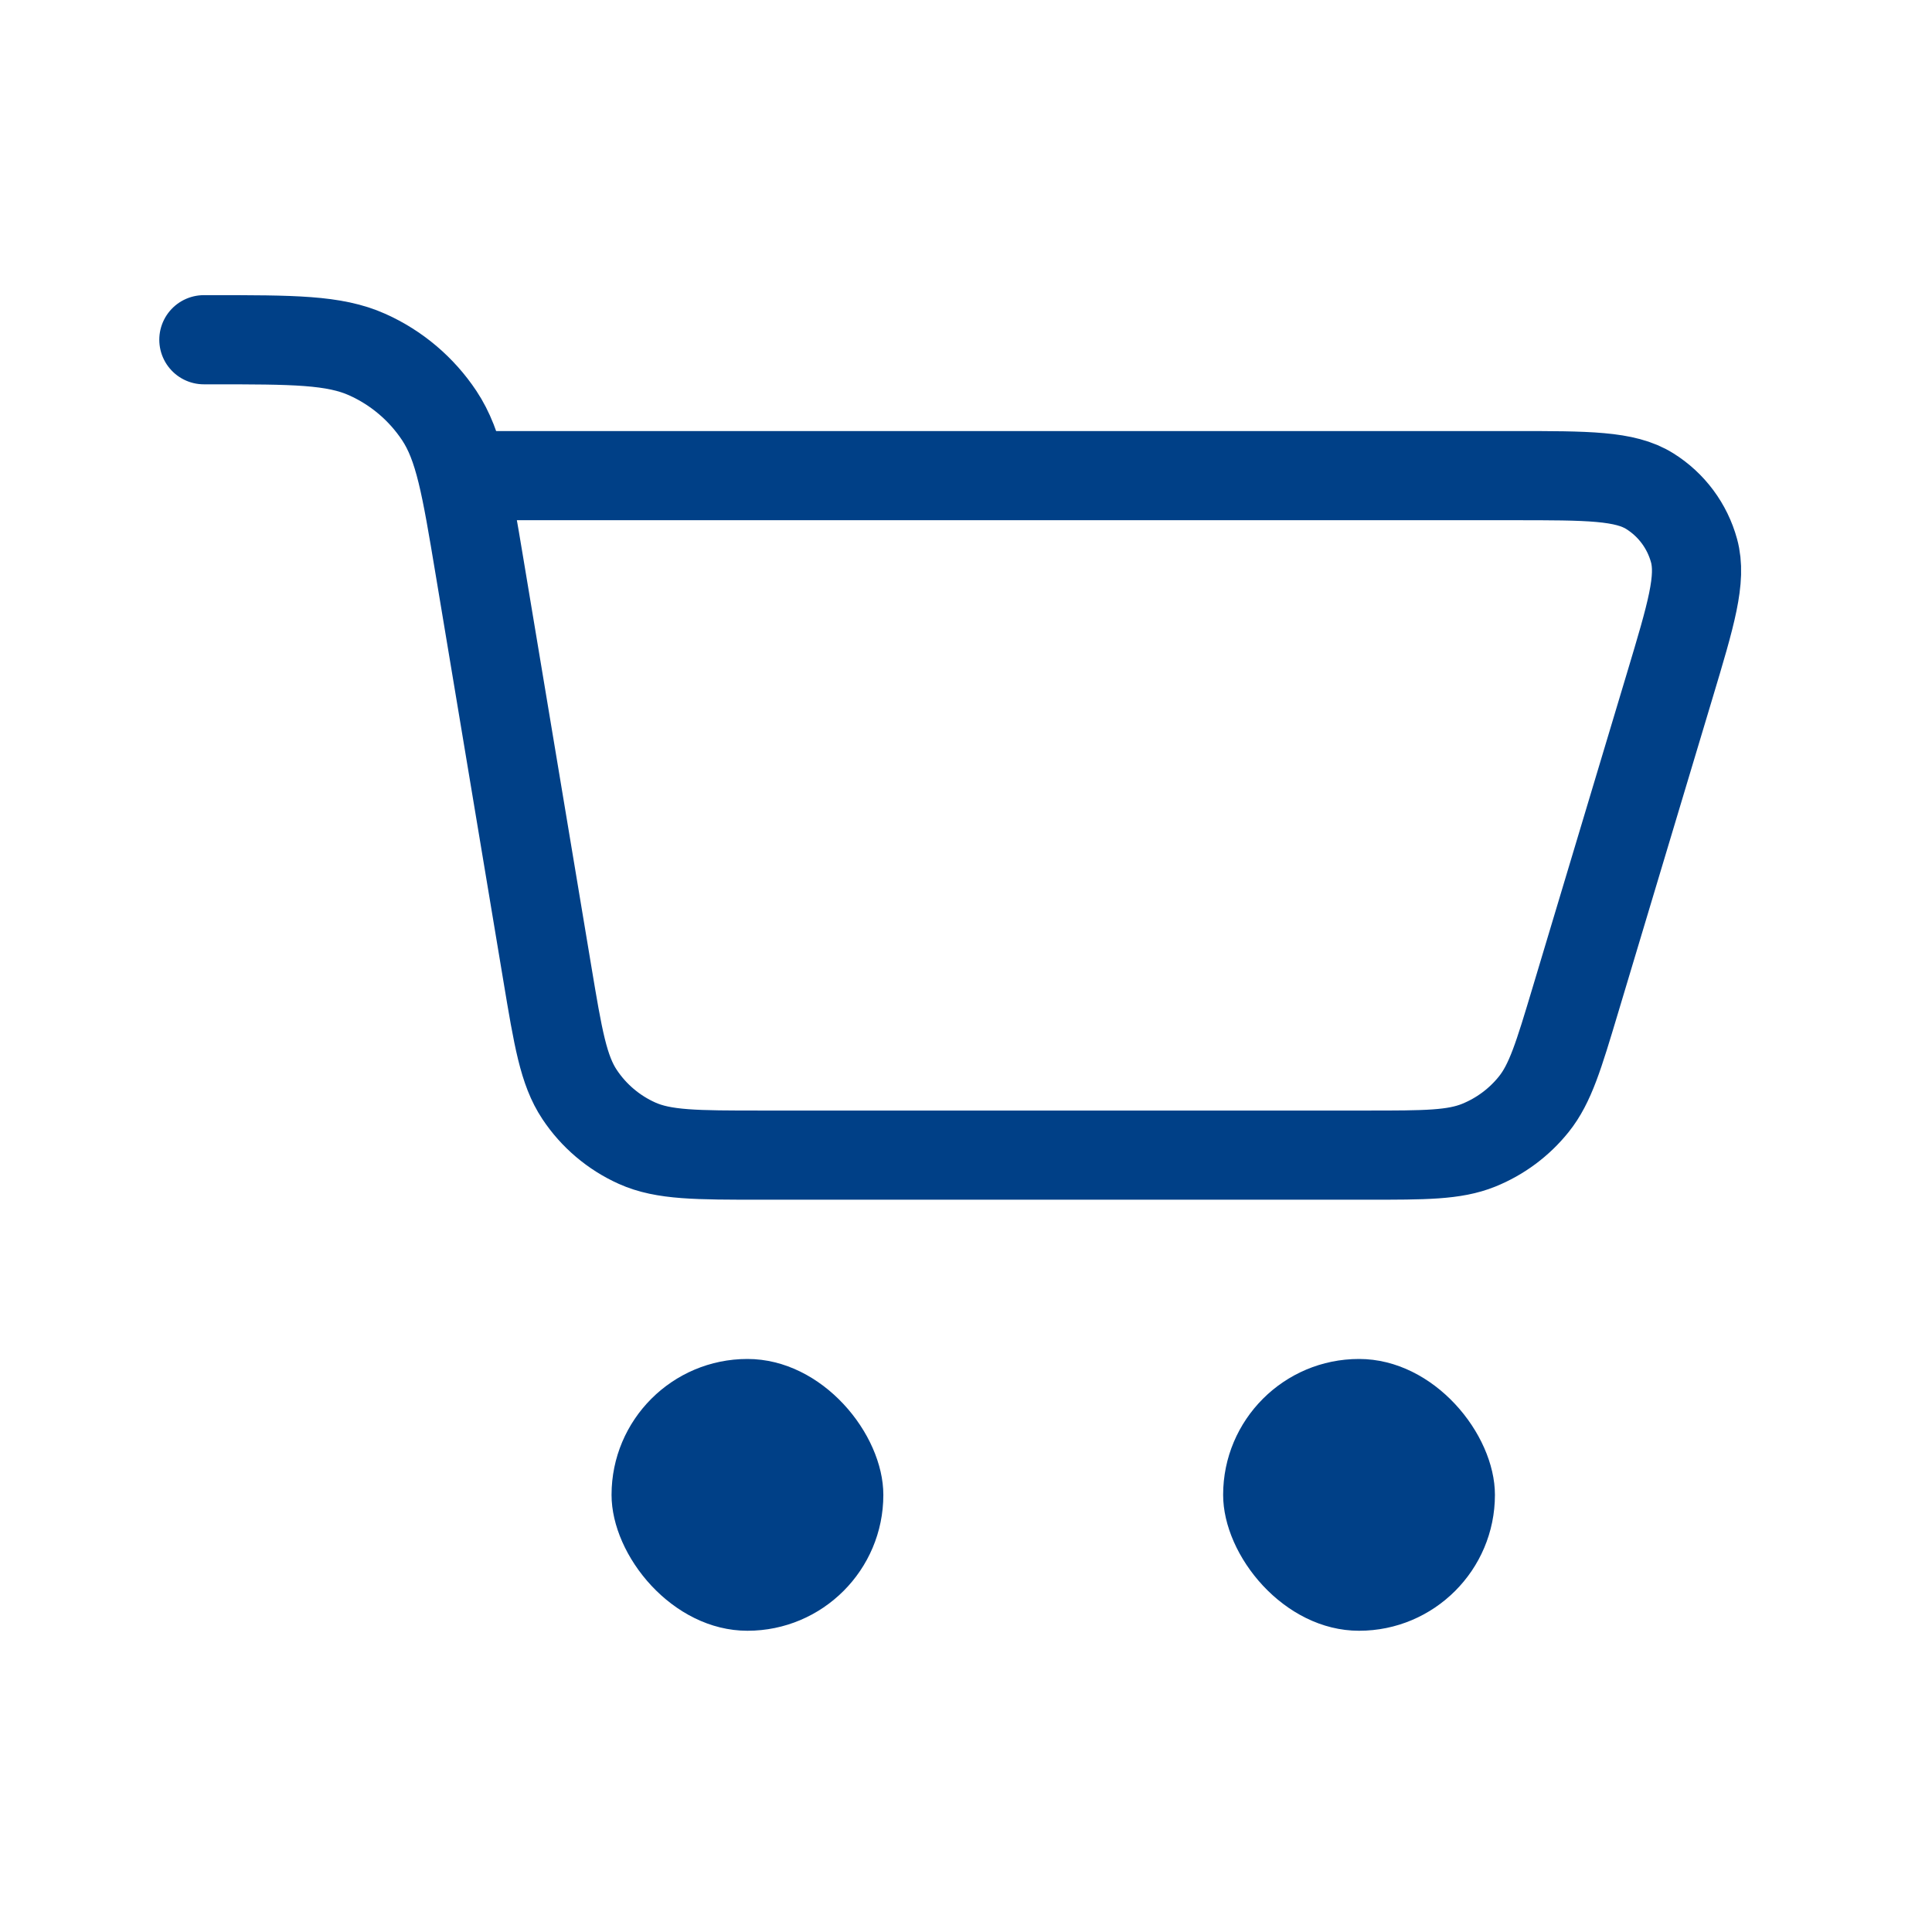 <svg width="65" height="65" viewBox="0 0 65 65" fill="none" xmlns="http://www.w3.org/2000/svg">
<path d="M6.859 11.43H7.114C9.866 11.43 11.242 11.43 12.358 11.931C13.342 12.372 14.181 13.083 14.778 13.981C15.455 14.999 15.682 16.357 16.134 19.071L18.414 32.75C18.776 34.922 18.957 36.008 19.499 36.822C19.976 37.541 20.647 38.109 21.434 38.462C22.327 38.863 23.428 38.863 25.63 38.863H45.995C47.947 38.863 48.924 38.863 49.748 38.53C50.475 38.236 51.114 37.761 51.604 37.149C52.16 36.455 52.44 35.52 53.001 33.65L56.177 23.065C56.895 20.672 57.254 19.475 56.994 18.526C56.767 17.695 56.235 16.98 55.504 16.524C54.67 16.002 53.421 16.002 50.922 16.002H15.623" stroke="#004087" stroke-width="3" stroke-linecap="round" stroke-linejoin="round"/>
<rect x="20.575" y="45.721" width="9.144" height="9.144" rx="4.572" fill="#004087"/>
<rect x="41.151" y="45.721" width="9.144" height="9.144" rx="4.572" fill="#004087"/>
</svg>
